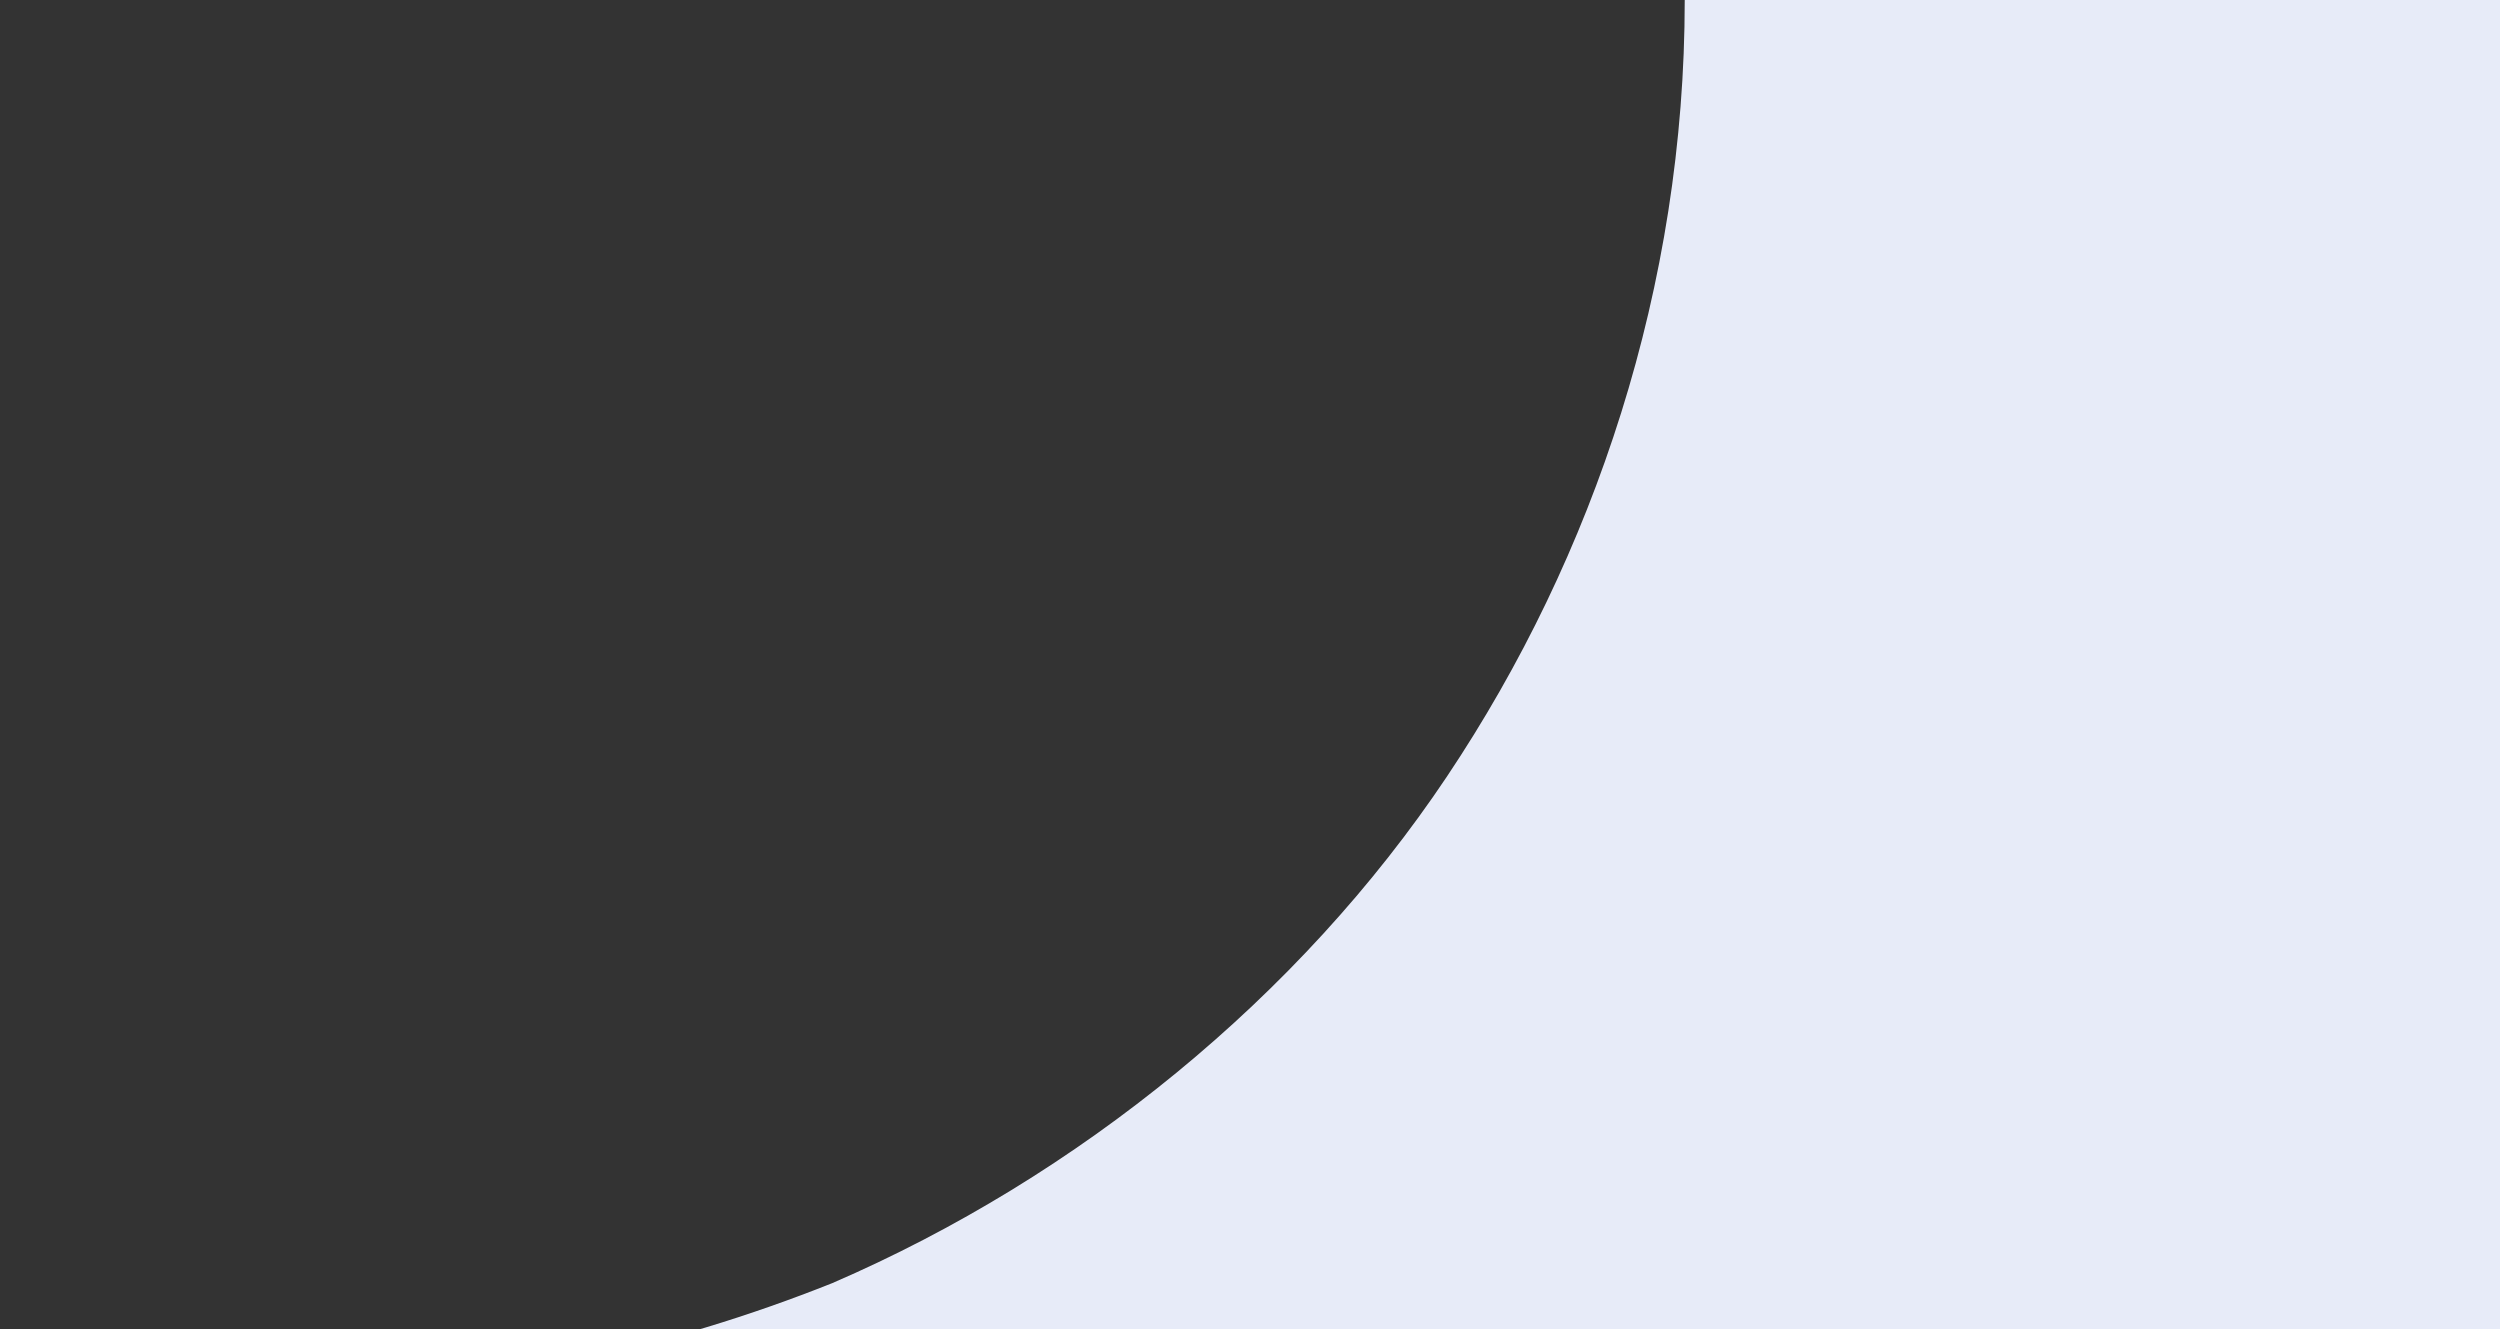 <svg width="1824" height="970" viewBox="0 0 1824 970" fill="none" xmlns="http://www.w3.org/2000/svg">
<rect x="0" y="0" width="1824" height="970" fill="#333333" stroke="none"/>
<path d="M-1767 1013.69H212.51C356.039 1013.69 487.608 983.878 607.216 936.175C786.627 858.657 948.098 727.474 1055.74 566.475C1163.39 405.477 1229.18 208.701 1229.18 0H2503C2503 316.034 2437.22 614.179 2323.59 888.472C2150.16 1299.91 1857.12 1645.76 1492.31 1890.24C1127.51 2134.72 684.961 2283.79 212.51 2277.83H-1767V1007.73V1013.69Z" fill="#E7EBF8"/>
</svg>
